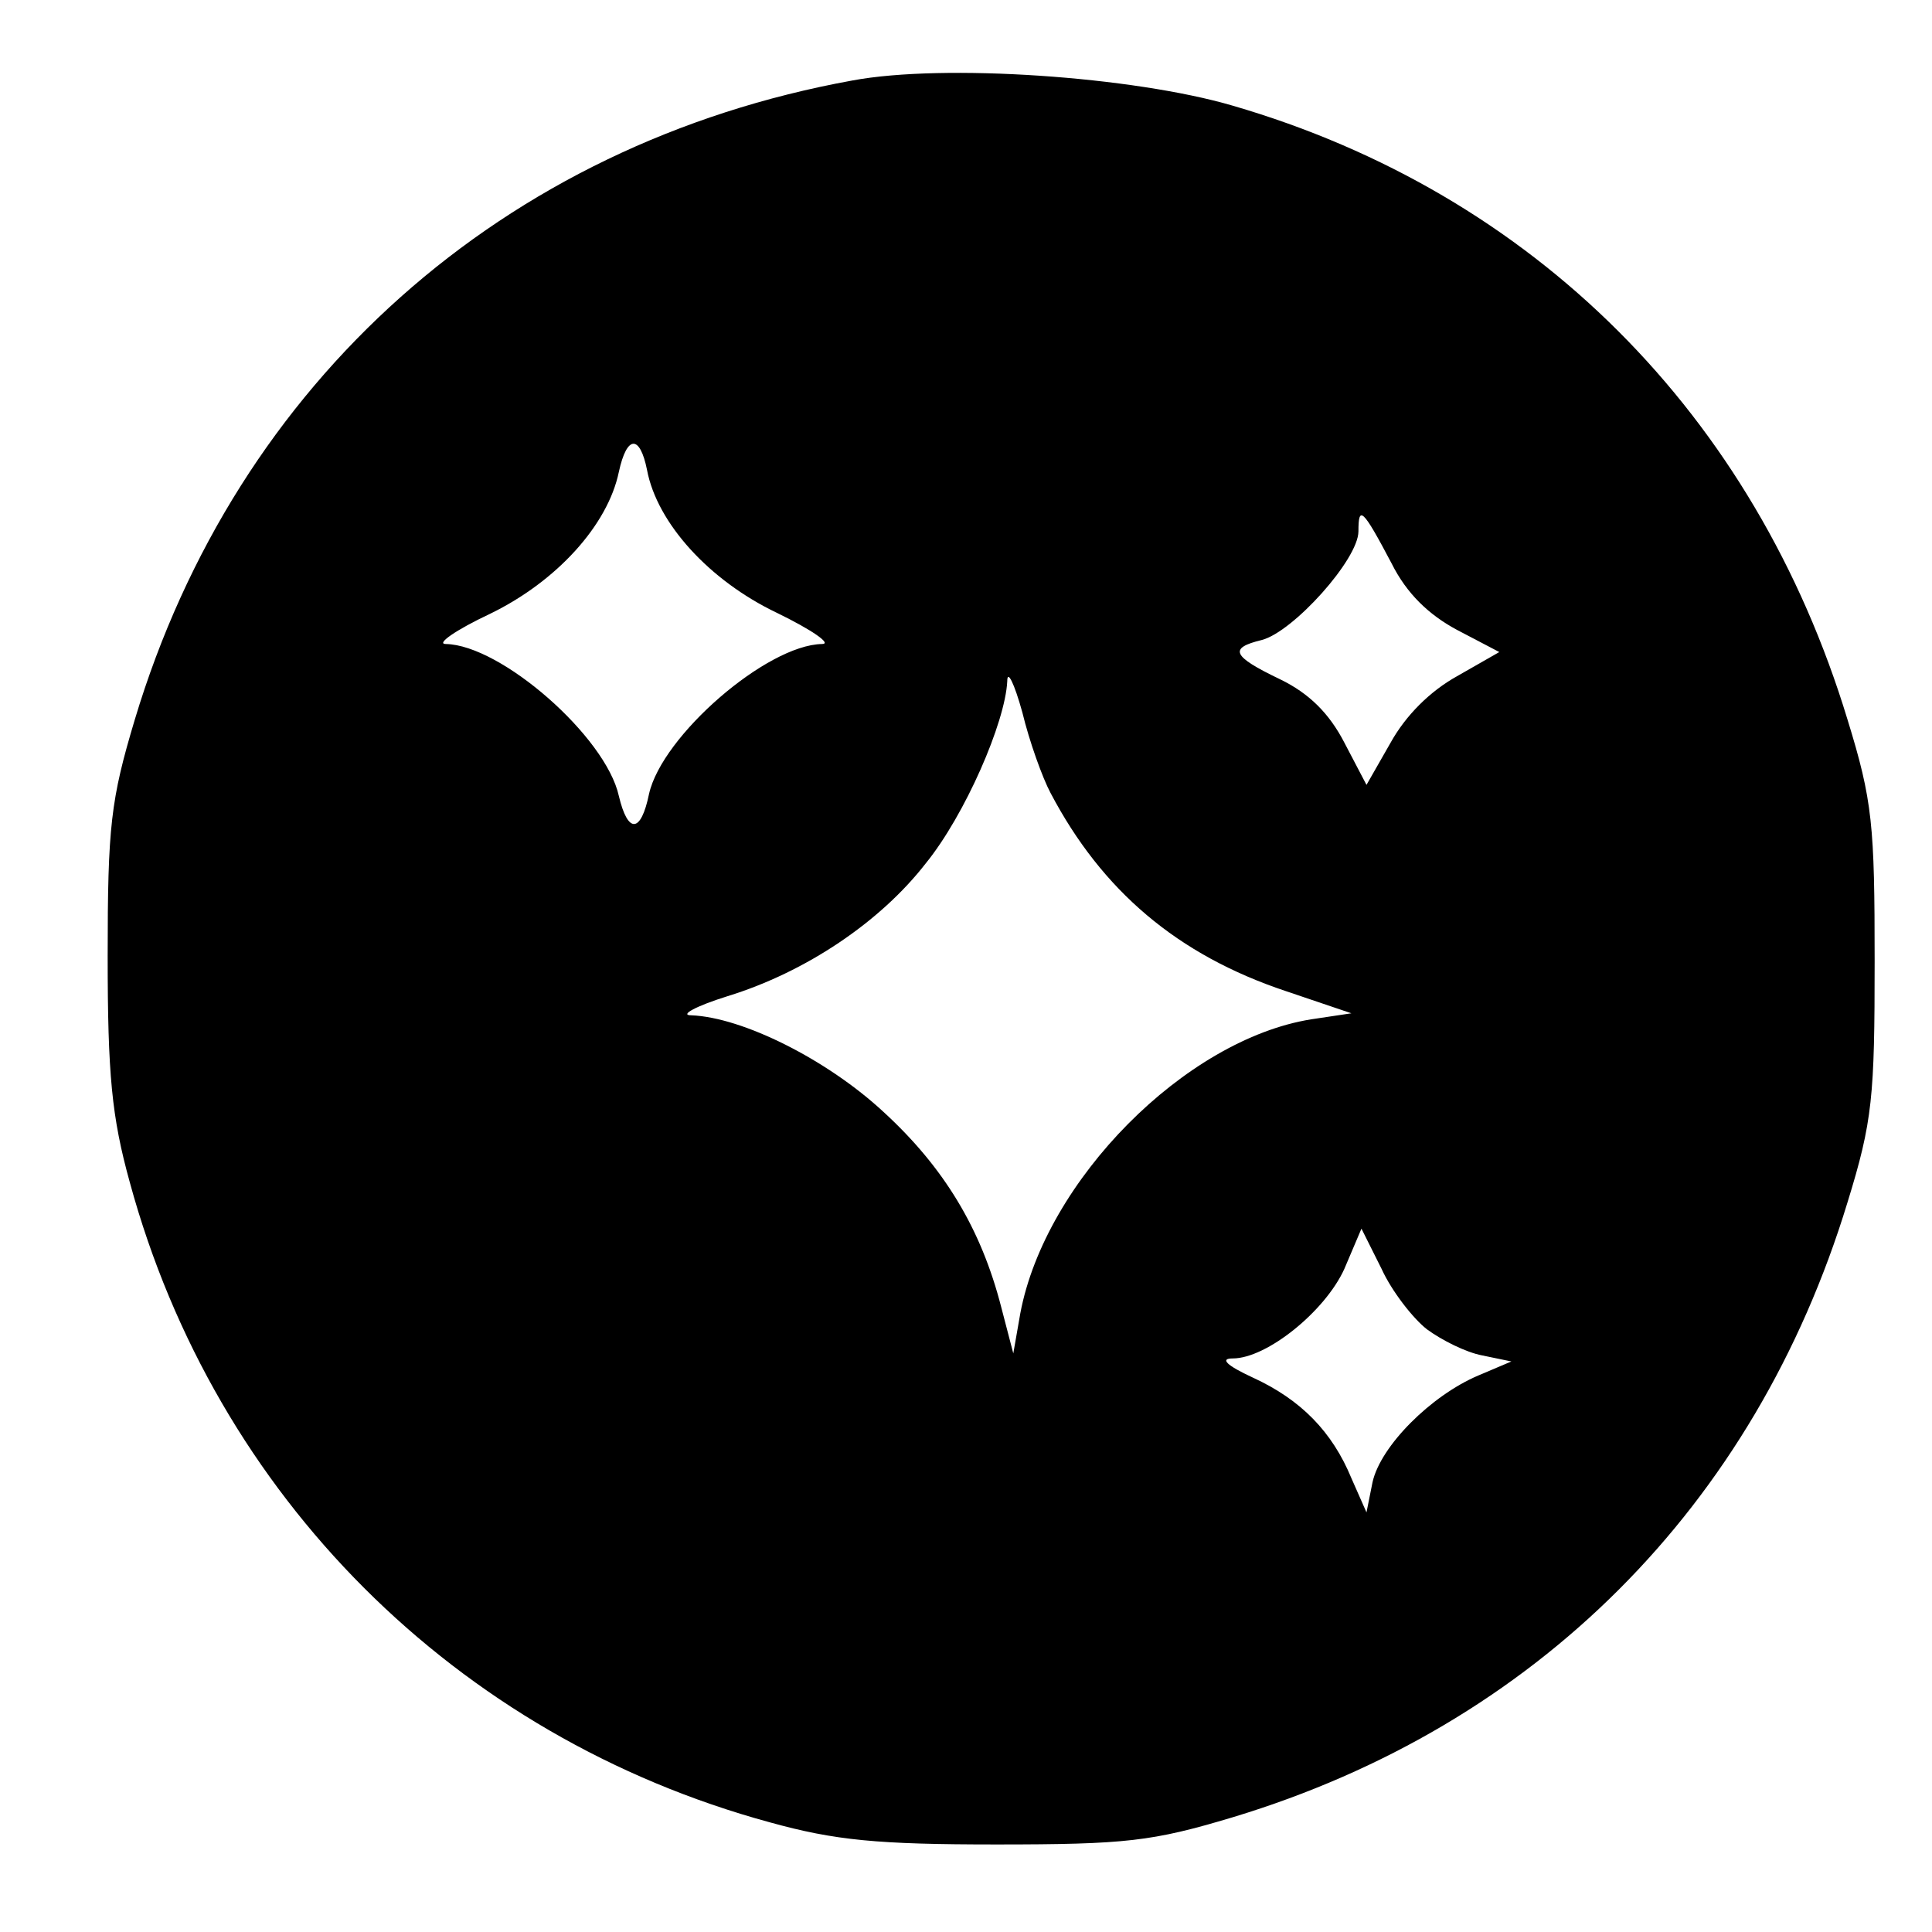 <?xml version="1.0" standalone="no"?>
<!DOCTYPE svg PUBLIC "-//W3C//DTD SVG 20010904//EN"
 "http://www.w3.org/TR/2001/REC-SVG-20010904/DTD/svg10.dtd">
<svg version="1.0" xmlns="http://www.w3.org/2000/svg"
 width="192pt" height="192pt" viewBox="0 0 192 192"
 preserveAspectRatio="xMidYMid meet">
<g transform="translate(0,192) scale(0.1,-0.1)"
fill="#000000" stroke="none">
<path d="M847 1840 c-347 -63 -612 -299 -713 -635 -24 -80 -27 -106 -27 -235
0 -118 4 -160 22 -225 85 -312 324 -551 636 -636 65 -18 107 -22 225 -22 129
0 155 3 235 27 301 91 519 309 611 611 25 81 27 105 27 240 0 135 -2 159 -27
240 -92 303 -312 523 -611 610 -99 29 -287 42 -378 25z m-204 -387 c10 -53 62
-110 129 -142 35 -17 55 -31 45 -31 -55 -1 -159 -91 -172 -149 -8 -39 -21 -40
-30 -2 -13 59 -117 150 -172 151 -10 0 10 14 44 30 66 32 117 88 128 141 8 37
21 37 28 2z m740 -93 c15 -30 37 -51 65 -66 l42 -22 -42 -24 c-27 -15 -51 -39
-66 -66 l-24 -42 -22 42 c-15 29 -35 49 -64 63 -48 23 -51 31 -18 39 31 8 96
80 96 108 0 26 4 23 33 -32z m-339 -228 c51 -97 126 -161 234 -197 l65 -22
-40 -6 c-125 -20 -264 -160 -289 -292 l-7 -40 -12 46 c-20 78 -57 139 -117
194 -56 52 -140 94 -191 96 -12 0 4 9 36 19 78 24 152 74 197 132 39 48 79
140 81 181 0 12 7 -2 15 -31 7 -29 20 -65 28 -80z m374 -533 c15 -11 39 -23
55 -26 l29 -6 -33 -14 c-47 -20 -97 -70 -105 -106 l-6 -30 -15 34 c-19 46 -50
78 -98 100 -26 12 -33 19 -20 19 34 0 92 47 111 89 l17 40 20 -40 c10 -22 31
-49 45 -60z"/>
</g>
</svg>
